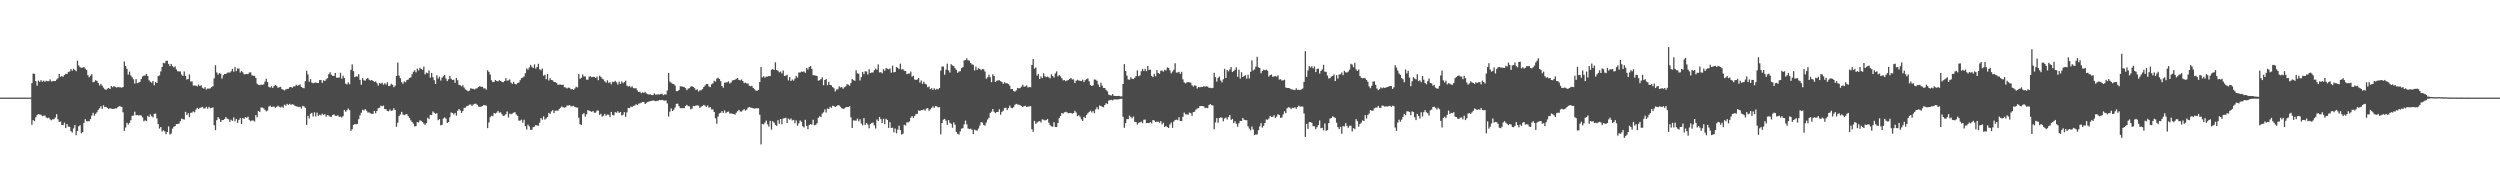 <?xml version="1.0" encoding="UTF-8"?>
<svg xmlns="http://www.w3.org/2000/svg" width="1920" height="150">
  <path d="M0 74.955h1v1.000H0zM1 74.950h1v1.000H1zM2 74.952h1v1.000H2zM3 74.948h1v1.000H3zM4 74.948h1v1.000H4zM5 74.952h1v1.000H5zM6 74.944h1v1.000H6zM7 74.945h1v1.000H7zM8 74.949h1v1.000H8zM9 74.947h1v1.000H9zM10 74.952h1v1.000H10zM11 74.942h1v1.000H11zM12 74.956h1v1.000H12zM13 74.952h1v1.000H13zM14 74.955h1v1.000H14zM15 74.947h1v1.000H15zM16 74.953h1v1.000H16zM17 74.949h1v1.000H17zM18 74.952h1v1.000H18zM19 74.956h1v1.000H19zM20 74.945h1v1.000H20zM21 74.951h1v1.000H21zM22 74.948h1v1.000H22zM23 74.955h1v1.000H23zM24 63.832h1v31.960H24zM25 56.478h1v35.789H25zM26 56.724h1v36.348H26zM27 62.294h1v27.848H27zM28 65.806h1v22.623H28zM29 61.906h1v25.697H29zM30 62.805h1v25.153H30zM31 61.538h1v26.602H31zM32 62.754h1v26.433H32zM33 61.934h1v26.913H33zM34 62.825h1v25.915H34zM35 61.962h1v28.321H35zM36 62.362h1v28.398H36zM37 62.360h1v28.026H37zM38 60.956h1v30.717H38zM39 62.513h1v29.868H39zM40 62.393h1v29.203H40zM41 62.123h1v29.478H41zM42 62.253h1v27.988H42zM43 61.068h1v26.653H43zM44 60.114h1v31.479H44zM45 56.771h1v36.859H45zM46 58.971h1v34.389H46zM47 58.417h1v37.571H47zM48 58.991h1v37.039H48zM49 57.578h1v36.574H49zM50 56.571h1v41.767H50zM51 56.902h1v38.398H51zM52 55.185h1v42.115H52zM53 54.952h1v42.502H53zM54 53.021h1v47.722H54zM55 54.316h1v47.399H55zM56 52.788h1v45.854H56zM57 53.712h1v42.399H57zM58 54.690h1v49.156H58zM59 46.667h1v53.971H59zM60 50.266h1v46.768H60zM61 51.659h1v44.518H61zM62 52.077h1v50.299H62zM63 51.923h1v49.601H63zM64 51.458h1v42.940H64zM65 52.675h1v38.889H65zM66 53.748h1v39.323H66zM67 57.772h1v35.456H67zM68 59.365h1v33.653H68zM69 58.105h1v33.376H69zM70 56.980h1v31.793H70zM71 63.203h1v23.406H71zM72 62.781h1v26.056H72zM73 61.560h1v25.835H73zM74 62.160h1v24.065H74zM75 63.724h1v20.650H75zM76 65.700h1v17.461H76zM77 64.394h1v17.185H77zM78 65.805h1v17.808H78zM79 67.277h1v13.623H79zM80 68.510h1v13.694H80zM81 69.002h1v13.092H81zM82 68.088h1v14.813H82zM83 67.590h1v16.164H83zM84 68.412h1v14.576H84zM85 66.079h1v17.436H85zM86 67.025h1v16.598H86zM87 66.221h1v17.463H87zM88 66.664h1v16.562H88zM89 67.248h1v16.075H89zM90 66.914h1v15.459H90zM91 67.034h1v14.538H91zM92 67.046h1v14.741H92zM93 67.305h1v14.813H93zM94 66.847h1v19.427H94zM95 47.245h1v53.250H95zM96 50.667h1v47.291H96zM97 52.893h1v41.393H97zM98 57.271h1v38.374H98zM99 55.030h1v39.344H99zM100 57.941h1v34.359H100zM101 59.339h1v29.600H101zM102 60.947h1v27.836H102zM103 64.137h1v21.622H103zM104 60.791h1v27.710H104zM105 63.905h1v24.428H105zM106 63.370h1v25.354H106zM107 62.845h1v25.627H107zM108 60.681h1v28.035H108zM109 58.652h1v31.526H109zM110 58.058h1v35.119H110zM111 58.032h1v34.395H111zM112 56.714h1v36.303H112zM113 58.421h1v30.562H113zM114 61.628h1v28.255H114zM115 62.760h1v25.105H115zM116 63.561h1v25.734H116zM117 62.233h1v27.872H117zM118 65.469h1v21.954H118zM119 62.924h1v24.311H119zM120 63.761h1v27.235H120zM121 58.447h1v36.880H121zM122 57.926h1v40.771H122zM123 54.879h1v42.645H123zM124 51.418h1v49.605H124zM125 48.295h1v51.686H125zM126 48.568h1v52.365H126zM127 46.707h1v56.426H127zM128 46.713h1v54.666H128zM129 49.036h1v48.108H129zM130 50.780h1v52.468H130zM131 49.085h1v53.441H131zM132 50.766h1v48.068H132zM133 51.755h1v45.604H133zM134 51.016h1v45.771H134zM135 53.344h1v41.891H135zM136 54.758h1v40.524H136zM137 54.758h1v40.185H137zM138 54.863h1v38.211H138zM139 57.247h1v33.897H139zM140 58.296h1v33.248H140zM141 54.924h1v36.854H141zM142 58.250h1v27.653H142zM143 61.055h1v27.300H143zM144 60.717h1v26.219H144zM145 57.212h1v32.725H145zM146 62.589h1v24.103H146zM147 62.575h1v23.833H147zM148 65.680h1v19.863H148zM149 65.665h1v20.538H149zM150 65.745h1v18.432H150zM151 66.348h1v16.480H151zM152 64.908h1v18.801H152zM153 66.046h1v16.799H153zM154 65.497h1v17.105H154zM155 67.359h1v14.672H155zM156 68.089h1v15.228H156zM157 66.918h1v16.275H157zM158 68.774h1v13.227H158zM159 67.920h1v15.612H159zM160 68.085h1v13.940H160zM161 67.826h1v15.367H161zM162 66.843h1v16.029H162zM163 66.234h1v16.258H163zM164 60.206h1v35.923H164zM165 50.065h1v49.911H165zM166 55.635h1v36.754H166zM167 57.286h1v32.632H167zM168 56.148h1v35.048H168zM169 56.559h1v37.065H169zM170 60.349h1v31.928H170zM171 57.732h1v34.499H171zM172 56.737h1v34.646H172zM173 56.839h1v33.079H173zM174 55.874h1v35.219H174zM175 55.611h1v35.928H175zM176 55.746h1v37.833H176zM177 54.716h1v37.221H177zM178 52.815h1v40.029H178zM179 55.066h1v35.079H179zM180 51.457h1v41.668H180zM181 54.619h1v36.714H181zM182 52.569h1v41.795H182zM183 52.671h1v39.416H183zM184 55.694h1v35.010H184zM185 54.493h1v40.777H185zM186 55.534h1v35.019H186zM187 57.105h1v34.229H187zM188 57.002h1v32.934H188zM189 56.802h1v33.675H189zM190 56.924h1v32.681H190zM191 55.705h1v36.348H191zM192 55.555h1v37.557H192zM193 57.818h1v34.644H193zM194 58.230h1v34.338H194zM195 58.196h1v35.203H195zM196 59.909h1v28.482H196zM197 64.299h1v25.853H197zM198 65.111h1v20.151H198zM199 65.410h1v20.639H199zM200 64.970h1v17.617H200zM201 65.165h1v17.437H201zM202 64.791h1v18.500H202zM203 62.642h1v21.638H203zM204 60.492h1v25.071H204zM205 63.033h1v21.830H205zM206 66.686h1v15.143H206zM207 67.267h1v13.876H207zM208 66.233h1v15.998H208zM209 67.527h1v14.442H209zM210 66.119h1v15.693H210zM211 65.179h1v17.589H211zM212 65.946h1v16.112H212zM213 67.417h1v13.762H213zM214 66.986h1v15.058H214zM215 66.655h1v15.870H215zM216 68.402h1v13.416H216zM217 68.929h1v13.850H217zM218 69.483h1v10.881H218zM219 68.699h1v12.492H219zM220 68.249h1v11.510H220zM221 68.172h1v12.349H221zM222 66.946h1v12.764H222zM223 66.772h1v13.714H223zM224 67.382h1v12.711H224zM225 66.430h1v13.969H225zM226 66.304h1v14.977H226zM227 65.009h1v16.684H227zM228 65.840h1v16.010H228zM229 65.408h1v16.927H229zM230 64.843h1v17.179H230zM231 66.821h1v16.617H231zM232 67.422h1v13.875H232zM233 67.743h1v14.031H233zM234 62.373h1v20.421H234zM235 54.314h1v41.605H235zM236 57.161h1v31.772H236zM237 62.761h1v28.263H237zM238 60.790h1v26.621H238zM239 63.396h1v23.276H239zM240 63.950h1v25.471H240zM241 63.614h1v22.591H241zM242 63.357h1v26.052H242zM243 63.762h1v22.734H243zM244 63.744h1v25.204H244zM245 61.520h1v26.597H245zM246 61.486h1v27.151H246zM247 63.646h1v23.678H247zM248 61.658h1v26.622H248zM249 62.187h1v25.457H249zM250 60.950h1v28.663H250zM251 60.001h1v28.357H251zM252 56.965h1v31.819H252zM253 55.471h1v34.201H253zM254 57.363h1v32.326H254zM255 58.251h1v30.061H255zM256 58.360h1v29.496H256zM257 56.003h1v32.923H257zM258 59.583h1v29.412H258zM259 59.684h1v28.848H259zM260 59.509h1v30.223H260zM261 55.864h1v33.672H261zM262 60.442h1v29.829H262zM263 58.112h1v31.068H263zM264 59.963h1v24.452H264zM265 64.260h1v21.579H265zM266 64.875h1v19.762H266zM267 63.235h1v20.142H267zM268 64.693h1v19.940H268zM269 53.589h1v46.912H269zM270 49.474h1v49.762H270zM271 54.638h1v41.280H271zM272 59.172h1v36.121H272zM273 58.636h1v36.777H273zM274 58.821h1v36.284H274zM275 57.012h1v34.539H275zM276 61.310h1v27.326H276zM277 65.085h1v21.480H277zM278 59.956h1v24.355H278zM279 61.634h1v23.194H279zM280 61.958h1v21.880H280zM281 60.520h1v24.455H281zM282 59.878h1v26.562H282zM283 61.191h1v25.202H283zM284 61.849h1v25.153H284zM285 61.420h1v26.019H285zM286 62.121h1v25.353H286zM287 62.859h1v22.337H287zM288 62.538h1v24.471H288zM289 63.851h1v21.357H289zM290 65.720h1v17.439H290zM291 63.814h1v18.958H291zM292 64.272h1v16.928H292zM293 63.562h1v18.032H293zM294 65.083h1v16.009H294zM295 63.923h1v19.810H295zM296 64.951h1v18.894H296zM297 63.202h1v22.045H297zM298 66.106h1v19.385H298zM299 65.834h1v18.192H299zM300 64.377h1v20.820H300zM301 65.057h1v19.739H301zM302 66.982h1v16.178H302zM303 65.809h1v18.678H303zM304 58.336h1v39.025H304zM305 48.038h1v46.157H305zM306 58.042h1v31.124H306zM307 60.037h1v27.865H307zM308 63.060h1v22.860H308zM309 64.344h1v23.610H309zM310 62.490h1v25.958H310zM311 63.132h1v24.716H311zM312 61.412h1v26.257H312zM313 61.113h1v28.144H313zM314 59.777h1v30.731H314zM315 59.437h1v32.999H315zM316 57.095h1v36.614H316zM317 55.073h1v39.891H317zM318 53.971h1v43.157H318zM319 55.537h1v41.272H319zM320 52.661h1v41.080H320zM321 54.045h1v40.074H321zM322 52.065h1v40.414H322zM323 52.950h1v39.833H323zM324 53.570h1v40.168H324zM325 51.163h1v43.698H325zM326 57.116h1v38.761H326zM327 55.781h1v38.763H327zM328 56.325h1v34.088H328zM329 54.093h1v37.378H329zM330 59.636h1v28.594H330zM331 56.007h1v32.375H331zM332 59.286h1v26.311H332zM333 61.573h1v25.035H333zM334 64.463h1v22.922H334zM335 57.824h1v29.134H335zM336 60.363h1v31.966H336zM337 58.864h1v32.614H337zM338 61.855h1v34.340H338zM339 59.629h1v36.287H339zM340 58.579h1v32.427H340zM341 57.556h1v32.566H341zM342 60.322h1v30.824H342zM343 62.271h1v32.191H343zM344 60.882h1v32.799H344zM345 58.293h1v31.806H345zM346 60.480h1v25.918H346zM347 61.418h1v25.297H347zM348 61.177h1v26.681H348zM349 63.598h1v23.151H349zM350 59.871h1v28.974H350zM351 61.626h1v23.454H351zM352 65.138h1v18.613H352zM353 65.504h1v19.315H353zM354 66.375h1v20.362H354zM355 65.505h1v19.796H355zM356 67.268h1v15.624H356zM357 68.638h1v13.977H357zM358 69.318h1v12.191H358zM359 70.117h1v11.093H359zM360 69.587h1v10.746H360zM361 67.744h1v12.542H361zM362 68.151h1v13.312H362zM363 68.235h1v12.053H363zM364 68.694h1v11.088H364zM365 68.035h1v11.577H365zM366 67.736h1v12.744H366zM367 66.804h1v15.047H367zM368 66.195h1v15.939H368zM369 66.704h1v15.161H369zM370 66.597h1v14.930H370zM371 67.932h1v12.680H371zM372 67.786h1v13.176H372zM373 68.800h1v12.324H373zM374 53.978h1v44.424H374zM375 55.193h1v38.877H375zM376 57.229h1v32.820H376zM377 61.638h1v27.249H377zM378 63.075h1v26.203H378zM379 62.826h1v23.993H379zM380 61.391h1v25.853H380zM381 62.217h1v24.275H381zM382 62.497h1v22.693H382zM383 61.581h1v24.988H383zM384 62.122h1v24.128H384zM385 62.875h1v24.906H385zM386 63.190h1v25.907H386zM387 62.245h1v26.473H387zM388 60.006h1v27.723H388zM389 61.935h1v23.648H389zM390 61.800h1v28.429H390zM391 60.967h1v26.350H391zM392 63.468h1v24.303H392zM393 64.418h1v22.785H393zM394 62.891h1v23.634H394zM395 64.507h1v21.595H395zM396 64.836h1v23.056H396zM397 63.804h1v25.172H397zM398 63.429h1v29.260H398zM399 61.601h1v31.084H399zM400 60.024h1v31.905H400zM401 59.522h1v34.734H401zM402 58.705h1v33.254H402zM403 56.182h1v40.671H403zM404 52.506h1v46.979H404zM405 53.491h1v42.197H405zM406 51.775h1v45.290H406zM407 49.820h1v49.848H407zM408 51.260h1v48.432H408zM409 52.248h1v45.452H409zM410 49.478h1v47.815H410zM411 52.687h1v43.335H411zM412 51.350h1v45.003H412zM413 49.006h1v47.574H413zM414 53.183h1v41.033H414zM415 53.989h1v36.640H415zM416 52.670h1v39.212H416zM417 58.151h1v31.249H417zM418 57.395h1v34.412H418zM419 60.848h1v30.211H419zM420 56.808h1v33.050H420zM421 61.779h1v24.925H421zM422 60.037h1v27.461H422zM423 61.461h1v24.129H423zM424 61.706h1v22.868H424zM425 62.869h1v24.028H425zM426 63.082h1v21.987H426zM427 63.667h1v21.279H427zM428 65.166h1v19.910H428zM429 64.921h1v18.736H429zM430 64.901h1v17.869H430zM431 65.228h1v16.562H431zM432 65.096h1v17.301H432zM433 67.027h1v15.710H433zM434 67.149h1v15.170H434zM435 67.965h1v13.096H435zM436 67.259h1v13.748H436zM437 67.429h1v13.386H437zM438 68.600h1v13.046H438zM439 68.409h1v13.198H439zM440 69.116h1v12.160H440zM441 67.885h1v14.278H441zM442 66.554h1v16.034H442zM443 67.168h1v15.481H443zM444 56.893h1v33.490H444zM445 60.508h1v34.967H445zM446 59.737h1v36.210H446zM447 57.176h1v30.578H447zM448 58.781h1v28.109H448zM449 58.689h1v30.898H449zM450 61.195h1v26.629H450zM451 61.181h1v23.391H451zM452 58.885h1v26.139H452zM453 58.563h1v26.900H453zM454 59.318h1v26.669H454zM455 58.959h1v26.258H455zM456 59.069h1v27.490H456zM457 59.919h1v26.583H457zM458 58.761h1v26.192H458zM459 61.585h1v23.381H459zM460 58.169h1v30.064H460zM461 59.054h1v28.345H461zM462 60.347h1v29.233H462zM463 61.024h1v27.901H463zM464 62.473h1v24.960H464zM465 63.460h1v25.429H465zM466 61.643h1v26.311H466zM467 63.655h1v24.522H467zM468 63.074h1v26.872H468zM469 64.705h1v21.253H469zM470 62.697h1v25.659H470zM471 63.044h1v25.582H471zM472 62.064h1v24.123H472zM473 63.220h1v23.380H473zM474 64.953h1v20.517H474zM475 62.697h1v24.039H475zM476 64.388h1v21.652H476zM477 62.455h1v26.238H477zM478 63.904h1v24.188H478zM479 63.080h1v23.012H479zM480 61.934h1v27.759H480zM481 65.729h1v20.597H481zM482 66.465h1v16.409H482zM483 65.909h1v17.160H483zM484 67.142h1v14.675H484zM485 66.290h1v15.993H485zM486 67.664h1v13.662H486zM487 67.842h1v13.270H487zM488 67.759h1v12.287H488zM489 69.412h1v11.260H489zM490 70.635h1v8.985H490zM491 70.464h1v8.899H491zM492 71.603h1v7.251H492zM493 70.843h1v7.430H493zM494 71.396h1v6.968H494zM495 70.567h1v9.317H495zM496 71.749h1v7.210H496zM497 72.265h1v5.996H497zM498 72.678h1v5.285H498zM499 72.424h1v5.222H499zM500 72.941h1v4.517H500zM501 73.056h1v4.070H501zM502 71.684h1v5.751H502zM503 72.630h1v5.085H503zM504 72.612h1v4.866H504zM505 72.469h1v4.884H505zM506 72.623h1v4.172H506zM507 72.177h1v4.762H507zM508 71.936h1v4.813H508zM509 73.071h1v4.041H509zM510 72.429h1v4.888H510zM511 72.599h1v4.510H511zM512 69.480h1v9.914H512zM513 55.949h1v33.566H513zM514 62.636h1v23.117H514zM515 63.578h1v19.686H515zM516 64.262h1v20.977H516zM517 64.565h1v19.733H517zM518 65.700h1v16.806H518zM519 70.056h1v9.651H519zM520 69.922h1v9.698H520zM521 69.087h1v12.497H521zM522 66.232h1v16.842H522zM523 66.408h1v16.614H523zM524 66.552h1v16.421H524zM525 66.909h1v16.177H525zM526 67.675h1v13.757H526zM527 69.262h1v11.246H527zM528 68.099h1v13.433H528zM529 67.682h1v14.046H529zM530 66.463h1v17.519H530zM531 66.261h1v17.173H531zM532 66.794h1v14.578H532zM533 67.667h1v13.844H533zM534 69.150h1v11.884H534zM535 68.542h1v12.391H535zM536 70.278h1v10.828H536zM537 69.389h1v13.595H537zM538 69.348h1v12.548H538zM539 68.394h1v13.018H539zM540 66.806h1v13.724H540zM541 65.761h1v15.386H541zM542 64.578h1v17.519H542zM543 64.541h1v16.476H543zM544 66.357h1v16.375H544zM545 66.922h1v15.336H545zM546 64.668h1v19.393H546zM547 64.044h1v19.964H547zM548 62.022h1v24.011H548zM549 62.671h1v28.198H549zM550 60.387h1v34.665H550zM551 59.662h1v29.857H551zM552 60.666h1v26.425H552zM553 62.368h1v24.284H553zM554 66.035h1v19.316H554zM555 67.405h1v19.304H555zM556 63.532h1v21.231H556zM557 63.339h1v23.595H557zM558 63.171h1v22.791H558zM559 62.459h1v23.208H559zM560 64.143h1v23.050H560zM561 63.346h1v23.862H561zM562 61.783h1v25.495H562zM563 61.549h1v26.077H563zM564 61.222h1v26.861H564zM565 60.490h1v26.021H565zM566 59.960h1v25.432H566zM567 61.428h1v22.956H567zM568 61.710h1v23.900H568zM569 60.980h1v24.712H569zM570 62.192h1v22.549H570zM571 63.863h1v19.916H571zM572 63.417h1v21.594H572zM573 64.117h1v20.134H573zM574 64.143h1v18.598H574zM575 65.909h1v16.343H575zM576 66.253h1v16.333H576zM577 65.843h1v17.006H577zM578 67.534h1v15.668H578zM579 68.482h1v14.961H579zM580 69.586h1v13.507H580zM581 69.725h1v13.546H581zM582 69.006h1v14.126H582zM583 62.974h1v25.157H583zM584 51.571h1v59.330H584zM585 59.454h1v35.663H585zM586 58.534h1v37.010H586zM587 59.640h1v34.528H587zM588 58.762h1v33.867H588zM589 58.850h1v36.623H589zM590 58.307h1v38.964H590zM591 58.459h1v34.316H591zM592 53.555h1v45.967H592zM593 52.960h1v40.176H593zM594 53.776h1v40.343H594zM595 47.891h1v48.024H595zM596 53.742h1v42.921H596zM597 54.331h1v37.999H597zM598 55.560h1v39.466H598zM599 54.896h1v36.489H599zM600 56.387h1v39.007H600zM601 54.138h1v36.872H601zM602 58.331h1v32.452H602zM603 58.109h1v32.318H603zM604 57.418h1v37.102H604zM605 61.726h1v29.316H605zM606 59.180h1v32.800H606zM607 62.183h1v28.822H607zM608 61.100h1v31.376H608zM609 61.975h1v30.064H609zM610 60.434h1v34.226H610zM611 58.270h1v34.265H611zM612 59.564h1v37.020H612zM613 55.682h1v39.039H613zM614 55.721h1v36.747H614zM615 54.915h1v38.651H615zM616 55.263h1v41.710H616zM617 54.780h1v43.088H617zM618 55.919h1v36.103H618zM619 52.187h1v44.468H619zM620 53.418h1v45.765H620zM621 51.449h1v44.593H621zM622 50.654h1v44.638H622zM623 52.902h1v42.848H623zM624 57.803h1v34.169H624zM625 57.735h1v38.528H625zM626 58.124h1v37.788H626zM627 58.381h1v36.306H627zM628 61.944h1v28.533H628zM629 61.613h1v27.702H629zM630 60.755h1v29.187H630zM631 59.350h1v27.894H631zM632 65.506h1v20.765H632zM633 61.432h1v22.645H633zM634 60.654h1v25.788H634zM635 65.427h1v17.907H635zM636 62.837h1v20.918H636zM637 65.212h1v16.835H637zM638 65.484h1v17.343H638zM639 66.855h1v14.358H639zM640 67.802h1v13.737H640zM641 70.256h1v11.846H641zM642 68.740h1v12.881H642zM643 68.577h1v12.173H643zM644 66.360h1v14.562H644zM645 67.224h1v14.774H645zM646 66.881h1v16.328H646zM647 68.144h1v15.455H647zM648 66.999h1v16.355H648zM649 66.329h1v16.129H649zM650 64.644h1v17.523H650zM651 65.059h1v17.146H651zM652 65.835h1v15.797H652zM653 63.780h1v26.255H653zM654 60.671h1v37.658H654zM655 61.563h1v30.928H655zM656 62.115h1v30.430H656zM657 53.932h1v38.811H657zM658 56.381h1v34.712H658zM659 56.587h1v36.596H659zM660 61.781h1v29.808H660zM661 59.196h1v35.676H661zM662 55.239h1v41.007H662zM663 56.966h1v33.749H663zM664 54.753h1v41.287H664zM665 54.886h1v39.553H665zM666 57.205h1v38.504H666zM667 53.125h1v45.459H667zM668 56.106h1v39.179H668zM669 55.630h1v38.801H669zM670 55.671h1v38.464H670zM671 53.842h1v42.452H671zM672 52.703h1v45.946H672zM673 53.532h1v38.222H673zM674 49.438h1v43.536H674zM675 55.589h1v34.285H675zM676 55.377h1v36.186H676zM677 56.333h1v38.175H677zM678 53.125h1v38.061H678zM679 54.369h1v40.978H679zM680 52.209h1v39.034H680zM681 52.832h1v39.297H681zM682 53.245h1v44.948H682zM683 52.568h1v41.266H683zM684 55.826h1v42.437H684zM685 50.426h1v47.630H685zM686 55.550h1v46.052H686zM687 55.237h1v43.457H687zM688 51.435h1v50.925H688zM689 52.168h1v47.391H689zM690 53.105h1v43.392H690zM691 48.896h1v51.059H691zM692 53.402h1v49.920H692zM693 53.075h1v49.630H693zM694 54.328h1v41.517H694zM695 54.577h1v41.832H695zM696 56.961h1v36.983H696zM697 56.433h1v37.604H697zM698 56.542h1v36.698H698zM699 54.925h1v35.451H699zM700 58.878h1v30.221H700zM701 58.152h1v32.439H701zM702 61.084h1v27.972H702zM703 61.443h1v26.213H703zM704 61.001h1v26.461H704zM705 59.894h1v24.851H705zM706 63.424h1v21.830H706zM707 61.795h1v22.808H707zM708 64.426h1v20.136H708zM709 62.722h1v21.303H709zM710 64.324h1v20.674H710zM711 64.880h1v18.511H711zM712 67.038h1v16.022H712zM713 66.483h1v18.556H713zM714 68.478h1v15.531H714zM715 67.683h1v15.218H715zM716 69.068h1v12.595H716zM717 67.744h1v15.137H717zM718 68.902h1v12.547H718zM719 68.222h1v13.468H719zM720 68.663h1v13.805H720zM721 67.569h1v14.715H721zM722 54.233h1v48.927H722zM723 51.050h1v43.396H723zM724 51.157h1v40.758H724zM725 57.366h1v33.909H725zM726 53.576h1v39.076H726zM727 48.903h1v46.949H727zM728 53.993h1v38.219H728zM729 55.773h1v38.497H729zM730 49.295h1v45.772H730zM731 50.281h1v47.818H731zM732 50.737h1v43.243H732zM733 52.422h1v43.360H733zM734 53.632h1v47.693H734zM735 55.909h1v46.858H735zM736 54.885h1v48.440H736zM737 54.683h1v46.234H737zM738 52.291h1v46.481H738zM739 51.572h1v46.952H739zM740 46.417h1v49.096H740zM741 46.126h1v46.488H741zM742 44.802h1v50.671H742zM743 46.342h1v52.309H743zM744 46.520h1v52.626H744zM745 48.361h1v50.465H745zM746 49.458h1v50.150H746zM747 49.757h1v53.199H747zM748 54.123h1v45.411H748zM749 51.184h1v49.006H749zM750 53.729h1v46.508H750zM751 52.367h1v46.372H751zM752 52.915h1v43.522H752zM753 53.923h1v39.913H753zM754 53.037h1v41.140H754zM755 53.195h1v42.829H755zM756 54.952h1v41.577H756zM757 60.404h1v33.726H757zM758 59.376h1v32.435H758zM759 57.334h1v33.135H759zM760 59.295h1v27.596H760zM761 63.100h1v22.653H761zM762 57.076h1v26.660H762zM763 58.338h1v27.501H763zM764 62.922h1v23.995H764zM765 61.981h1v23.959H765zM766 61.712h1v24.344H766zM767 61.648h1v22.327H767zM768 62.348h1v25.743H768zM769 63.023h1v22.869H769zM770 64.389h1v20.537H770zM771 63.084h1v19.849H771zM772 64.005h1v18.750H772zM773 63.913h1v20.607H773zM774 64.636h1v18.400H774zM775 65.755h1v15.331H775zM776 68.388h1v14.382H776zM777 68.373h1v14.786H777zM778 69.905h1v12.389H778zM779 70.368h1v10.132H779zM780 69.371h1v10.377H780zM781 67.460h1v12.777H781zM782 67.912h1v12.538H782zM783 67.632h1v13.222H783zM784 66.454h1v15.016H784zM785 65.076h1v17.085H785zM786 66.640h1v14.937H786zM787 66.327h1v14.912H787zM788 65.591h1v16.599H788zM789 67.282h1v14.589H789zM790 66.694h1v15.017H790zM791 67.024h1v14.467H791zM792 49.922h1v49.343H792zM793 45.341h1v55.856H793zM794 52.673h1v40.144H794zM795 51.798h1v43.355H795zM796 58.072h1v36.098H796zM797 56.880h1v36.450H797zM798 60.693h1v32.326H798zM799 58.649h1v35.415H799zM800 59.970h1v31.687H800zM801 56.251h1v35.710H801zM802 58.527h1v34.063H802zM803 59.221h1v32.990H803zM804 58.755h1v32.590H804zM805 59.404h1v34.844H805zM806 60.222h1v35.921H806zM807 57.026h1v39.996H807zM808 58.373h1v38.970H808zM809 59.520h1v34.385H809zM810 56.362h1v41.164H810zM811 54.809h1v42.764H811zM812 58.673h1v35.818H812zM813 57.628h1v32.988H813zM814 58.621h1v30.482H814zM815 60.116h1v26.676H815zM816 61.768h1v25.505H816zM817 61.455h1v24.803H817zM818 62.356h1v23.505H818zM819 61.808h1v24.535H819zM820 61.516h1v25.496H820zM821 60.595h1v26.234H821zM822 59.928h1v26.824H822zM823 61.071h1v26.252H823zM824 60.906h1v25.861H824zM825 63.795h1v21.300H825zM826 62.025h1v24.424H826zM827 61.255h1v27.975H827zM828 61.851h1v26.631H828zM829 62.063h1v27.536H829zM830 62.245h1v29.363H830zM831 61.234h1v31.668H831zM832 63.027h1v26.717H832zM833 61.559h1v29.056H833zM834 60.792h1v27.474H834zM835 60.184h1v26.812H835zM836 62.467h1v23.518H836zM837 65.311h1v19.696H837zM838 66.035h1v20.392H838zM839 65.545h1v19.651H839zM840 61.026h1v25.979H840zM841 61.188h1v22.838H841zM842 62.066h1v20.312H842zM843 64.892h1v19.073H843zM844 66.808h1v14.216H844zM845 63.552h1v17.804H845zM846 65.781h1v16.312H846zM847 67.584h1v14.812H847zM848 67.599h1v13.066H848zM849 69.064h1v10.146H849zM850 70.190h1v9.746H850zM851 72.648h1v4.537H851zM852 73.064h1v3.880H852zM853 73.359h1v3.280H853zM854 72.306h1v4.828H854zM855 73.595h1v2.770H855zM856 73.750h1v2.572H856zM857 73.790h1v2.600H857zM858 73.680h1v2.696H858zM859 73.701h1v2.494H859zM860 74.016h1v1.876H860zM861 74.039h1v1.799H861zM862 64.510h1v25.211H862zM863 49.272h1v48.899H863zM864 54.536h1v40.104H864zM865 58.134h1v33.313H865zM866 61.007h1v30.488H866zM867 61.217h1v27.541H867zM868 59.397h1v30.630H868zM869 60.513h1v30.342H869zM870 60.731h1v28.716H870zM871 59.703h1v33.898H871zM872 58.420h1v35.343H872zM873 54.087h1v41.572H873zM874 58.572h1v35.802H874zM875 57.843h1v36.101H875zM876 54.666h1v38.766H876zM877 52.911h1v41.757H877zM878 54.557h1v37.472H878zM879 52.854h1v38.938H879zM880 54.631h1v39.950H880zM881 50.664h1v43.787H881zM882 53.751h1v40.816H882zM883 53.429h1v40.418H883zM884 58.265h1v36.491H884zM885 59.196h1v32.968H885zM886 56.697h1v35.938H886zM887 58.582h1v35.097H887zM888 53.877h1v39.548H888zM889 56.086h1v37.338H889zM890 56.701h1v37.599H890zM891 54.398h1v38.647H891zM892 54.228h1v41.362H892zM893 54.972h1v39.274H893zM894 53.592h1v43.954H894zM895 54.105h1v42.609H895zM896 51.794h1v45.840H896zM897 52.113h1v46.180H897zM898 54.083h1v41.486H898zM899 56.332h1v37.794H899zM900 54.920h1v43.239H900zM901 53.568h1v39.818H901zM902 48.599h1v43.627H902zM903 55.774h1v36.115H903zM904 55.652h1v36.663H904zM905 55.159h1v34.873H905zM906 56.655h1v36.281H906zM907 55.162h1v37.752H907zM908 60.926h1v28.836H908zM909 63.286h1v23.196H909zM910 64.066h1v23.718H910zM911 63.278h1v24.604H911zM912 63.030h1v25.111H912zM913 63.247h1v23.178H913zM914 63.493h1v23.447H914zM915 65.523h1v23.409H915zM916 66.477h1v19.599H916zM917 65.508h1v20.312H917zM918 65.906h1v18.264H918zM919 67.987h1v15.379H919zM920 66.839h1v16.202H920zM921 67.081h1v14.439H921zM922 66.653h1v14.731H922zM923 66.837h1v14.598H923zM924 66.270h1v15.448H924zM925 66.491h1v16.491H925zM926 66.270h1v16.483H926zM927 66.461h1v16.603H927zM928 67.412h1v13.328H928zM929 67.437h1v12.490H929zM930 67.754h1v12.987H930zM931 67.427h1v13.599H931zM932 55.918h1v43.361H932zM933 59.247h1v34.743H933zM934 62.605h1v28.063H934zM935 59.877h1v34.375H935zM936 58.746h1v31.949H936zM937 61.785h1v28.302H937zM938 63.295h1v27.122H938zM939 60.870h1v32.291H939zM940 52.843h1v38.163H940zM941 59.891h1v30.386H941zM942 53.695h1v38.119H942zM943 54.837h1v35.081H943zM944 53.301h1v35.001H944zM945 51.482h1v40.568H945zM946 55.372h1v35.903H946zM947 54.539h1v40.006H947zM948 53.519h1v39.602H948zM949 51.734h1v43.344H949zM950 58.930h1v38.328H950zM951 53.579h1v41.064H951zM952 60.320h1v32.530H952zM953 55.492h1v37.438H953zM954 59.112h1v31.483H954zM955 58.388h1v33.548H955zM956 57.766h1v34.559H956zM957 60.362h1v31.998H957zM958 57.362h1v39.604H958zM959 60.286h1v38.493H959zM960 55.137h1v44.945H960zM961 46.408h1v50.772H961zM962 54.049h1v45.397H962zM963 53.272h1v50.517H963zM964 51.173h1v52.075H964zM965 43.634h1v59.691H965zM966 51.688h1v48.303H966zM967 52.241h1v44.897H967zM968 56.270h1v38.289H968zM969 54.469h1v43.567H969zM970 53.530h1v43.079H970zM971 53.934h1v40.512H971zM972 53.502h1v38.238H972zM973 54.326h1v37.656H973zM974 58.833h1v32.225H974zM975 57.676h1v31.329H975zM976 57.240h1v32.673H976zM977 59.051h1v30.718H977zM978 58.570h1v29.919H978zM979 58.512h1v32.164H979zM980 58.957h1v30.600H980zM981 57.848h1v29.815H981zM982 61.103h1v27.207H982zM983 60.812h1v29.688H983zM984 61.843h1v28.374H984zM985 61.699h1v26.194H985zM986 61.199h1v24.321H986zM987 67.191h1v19.740H987zM988 67.575h1v15.626H988zM989 67.567h1v14.887H989zM990 67.779h1v14.829H990zM991 68.499h1v15.331H991zM992 68.689h1v14.041H992zM993 68.986h1v14.039H993zM994 69.218h1v13.152H994zM995 67.775h1v15.787H995zM996 69.042h1v13.117H996zM997 68.910h1v12.236H997zM998 69.136h1v12.764H998zM999 68.606h1v13.193H999zM1000 67.953h1v13.896H1000zM1001 62.899h1v24.249H1001zM1002 39.318h1v65.868H1002zM1003 59.052h1v36.127H1003zM1004 54.058h1v44.970H1004zM1005 50.748h1v43.079H1005zM1006 51.804h1v41.948H1006zM1007 50.871h1v43.510H1007zM1008 52.466h1v44.457H1008zM1009 51.052h1v45.914H1009zM1010 55.332h1v43.872H1010zM1011 52.905h1v44.798H1011zM1012 52.693h1v43.273H1012zM1013 56.516h1v35.991H1013zM1014 54.498h1v43.964H1014zM1015 53.307h1v44.847H1015zM1016 49.747h1v50.413H1016zM1017 55.030h1v39.804H1017zM1018 55.158h1v45.283H1018zM1019 57.948h1v41.979H1019zM1020 60.297h1v34.249H1020zM1021 59.994h1v31.117H1021zM1022 58.793h1v31.854H1022zM1023 58.360h1v30.949H1023zM1024 57.165h1v32.778H1024zM1025 62.247h1v28.301H1025zM1026 57.684h1v36.509H1026zM1027 60.299h1v37.344H1027zM1028 57.172h1v41.999H1028zM1029 57.039h1v40.396H1029zM1030 55.698h1v47.026H1030zM1031 57.696h1v39.172H1031zM1032 54.431h1v42.717H1032zM1033 55.515h1v39.101H1033zM1034 55.766h1v40.960H1034zM1035 54.959h1v43.180H1035zM1036 53.455h1v43.088H1036zM1037 49.009h1v47.529H1037zM1038 49.602h1v51.417H1038zM1039 51.567h1v46.791H1039zM1040 48.280h1v50.872H1040zM1041 53.237h1v38.263H1041zM1042 54.538h1v38.549H1042zM1043 53.417h1v43.883H1043zM1044 58.378h1v36.830H1044zM1045 59.734h1v34.496H1045zM1046 60.104h1v32.355H1046zM1047 59.865h1v33.048H1047zM1048 60.182h1v28.234H1048zM1049 61.396h1v29.614H1049zM1050 62.762h1v25.521H1050zM1051 66.339h1v20.891H1051zM1052 67.759h1v16.788H1052zM1053 65.866h1v19.195H1053zM1054 62.676h1v22.248H1054zM1055 62.439h1v20.736H1055zM1056 65.142h1v17.572H1056zM1057 67.955h1v14.697H1057zM1058 69.203h1v12.145H1058zM1059 68.479h1v14.388H1059zM1060 67.123h1v15.722H1060zM1061 67.767h1v13.307H1061zM1062 67.137h1v14.141H1062zM1063 67.521h1v14.390H1063zM1064 67.148h1v14.457H1064zM1065 66.879h1v14.982H1065zM1066 66.440h1v15.115H1066zM1067 66.068h1v15.115H1067zM1068 66.026h1v16.033H1068zM1069 68.257h1v12.916H1069zM1070 67.032h1v14.439H1070zM1071 50.093h1v47.832H1071zM1072 51.934h1v48.576H1072zM1073 54.160h1v40.007H1073zM1074 56.423h1v35.504H1074zM1075 57.478h1v36.007H1075zM1076 59.979h1v31.939H1076zM1077 60.892h1v28.916H1077zM1078 63.182h1v24.294H1078zM1079 53.383h1v35.167H1079zM1080 56.394h1v29.106H1080zM1081 54.358h1v31.172H1081zM1082 59.585h1v26.359H1082zM1083 66.214h1v22.238H1083zM1084 62.389h1v23.107H1084zM1085 59.239h1v26.808H1085zM1086 60.300h1v29.782H1086zM1087 60.975h1v31.268H1087zM1088 56.992h1v30.452H1088zM1089 62.265h1v26.769H1089zM1090 61.641h1v29.378H1090zM1091 63.109h1v23.063H1091zM1092 58.346h1v31.089H1092zM1093 61.243h1v24.939H1093zM1094 63.683h1v20.868H1094zM1095 64.780h1v21.491H1095zM1096 62.323h1v24.593H1096zM1097 60.245h1v28.563H1097zM1098 63.761h1v21.036H1098zM1099 63.974h1v20.169H1099zM1100 65.839h1v16.336H1100zM1101 65.229h1v16.757H1101zM1102 67.266h1v15.563H1102zM1103 67.935h1v16.163H1103zM1104 68.101h1v14.657H1104zM1105 65.916h1v18.000H1105zM1106 57.956h1v34.851H1106zM1107 54.205h1v43.682H1107zM1108 61.682h1v28.835H1108zM1109 63.340h1v26.303H1109zM1110 61.936h1v28.809H1110zM1111 64.829h1v23.371H1111zM1112 63.895h1v21.066H1112zM1113 64.243h1v23.263H1113zM1114 64.971h1v21.718H1114zM1115 65.125h1v21.791H1115zM1116 63.705h1v22.459H1116zM1117 60.103h1v29.516H1117zM1118 59.089h1v30.818H1118zM1119 58.248h1v32.885H1119zM1120 57.935h1v33.412H1120zM1121 58.705h1v31.598H1121zM1122 58.841h1v31.352H1122zM1123 60.842h1v30.822H1123zM1124 58.223h1v30.642H1124zM1125 60.043h1v32.153H1125zM1126 63.381h1v27.519H1126zM1127 65.010h1v22.240H1127zM1128 64.090h1v22.763H1128zM1129 62.430h1v25.071H1129zM1130 63.327h1v22.926H1130zM1131 63.747h1v21.371H1131zM1132 64.533h1v18.836H1132zM1133 63.122h1v20.759H1133zM1134 63.803h1v20.654H1134zM1135 63.155h1v20.727H1135zM1136 63.020h1v21.351H1136zM1137 64.760h1v18.122H1137zM1138 61.865h1v22.684H1138zM1139 62.900h1v21.820H1139zM1140 64.157h1v20.299H1140zM1141 56.477h1v45.927H1141zM1142 51.522h1v41.710H1142zM1143 48.552h1v50.283H1143zM1144 53.408h1v43.856H1144zM1145 55.049h1v39.760H1145zM1146 54.428h1v36.563H1146zM1147 51.821h1v42.354H1147zM1148 56.414h1v37.164H1148zM1149 52.953h1v40.952H1149zM1150 51.658h1v43.469H1150zM1151 51.472h1v46.628H1151zM1152 51.860h1v46.621H1152zM1153 51.900h1v45.451H1153zM1154 52.128h1v41.936H1154zM1155 52.181h1v40.923H1155zM1156 50.496h1v43.835H1156zM1157 51.114h1v44.002H1157zM1158 48.029h1v48.076H1158zM1159 49.925h1v45.378H1159zM1160 53.721h1v41.921H1160zM1161 50.279h1v47.241H1161zM1162 49.868h1v47.883H1162zM1163 47.980h1v48.677H1163zM1164 50.808h1v42.943H1164zM1165 51.680h1v44.319H1165zM1166 47.562h1v50.225H1166zM1167 47.348h1v48.328H1167zM1168 52.474h1v44.268H1168zM1169 51.590h1v42.660H1169zM1170 52.703h1v40.997H1170zM1171 52.028h1v43.726H1171zM1172 50.814h1v44.539H1172zM1173 50.887h1v44.771H1173zM1174 50.688h1v46.567H1174zM1175 52.168h1v45.394H1175zM1176 52.552h1v41.626H1176zM1177 51.594h1v41.454H1177zM1178 50.401h1v44.012H1178zM1179 47.952h1v51.819H1179zM1180 46.580h1v47.560H1180zM1181 44.758h1v48.670H1181zM1182 52.990h1v40.157H1182zM1183 53.674h1v39.245H1183zM1184 56.258h1v38.697H1184zM1185 55.019h1v39.620H1185zM1186 58.499h1v38.376H1186zM1187 59.702h1v34.205H1187zM1188 59.328h1v32.355H1188zM1189 60.182h1v28.934H1189zM1190 59.840h1v29.374H1190zM1191 61.458h1v25.724H1191zM1192 61.636h1v26.058H1192zM1193 60.632h1v27.930H1193zM1194 58.746h1v31.118H1194zM1195 62.138h1v24.830H1195zM1196 62.366h1v24.115H1196zM1197 63.400h1v23.257H1197zM1198 65.892h1v18.231H1198zM1199 67.483h1v16.003H1199zM1200 67.647h1v16.483H1200zM1201 67.224h1v16.637H1201zM1202 67.393h1v15.911H1202zM1203 68.217h1v13.986H1203zM1204 68.070h1v13.176H1204zM1205 67.511h1v13.375H1205zM1206 66.727h1v14.023H1206zM1207 66.723h1v14.640H1207zM1208 66.918h1v14.442H1208zM1209 58.152h1v31.830H1209zM1210 61.350h1v29.438H1210zM1211 51.360h1v48.904H1211zM1212 57.708h1v42.333H1212zM1213 57.425h1v37.529H1213zM1214 59.640h1v33.819H1214zM1215 54.186h1v42.045H1215zM1216 57.469h1v37.263H1216zM1217 62.320h1v28.102H1217zM1218 54.962h1v34.989H1218zM1219 59.474h1v29.210H1219zM1220 50.750h1v44.396H1220zM1221 53.619h1v39.291H1221zM1222 48.855h1v44.585H1222zM1223 52.181h1v40.916H1223zM1224 50.337h1v44.240H1224zM1225 58.809h1v35.424H1225zM1226 57.113h1v37.584H1226zM1227 55.970h1v37.990H1227zM1228 53.974h1v39.603H1228zM1229 56.048h1v38.024H1229zM1230 52.508h1v43.521H1230zM1231 53.183h1v41.402H1231zM1232 55.687h1v39.269H1232zM1233 56.179h1v38.952H1233zM1234 52.141h1v42.304H1234zM1235 54.219h1v37.491H1235zM1236 53.191h1v37.104H1236zM1237 53.295h1v38.751H1237zM1238 52.918h1v41.447H1238zM1239 54.882h1v38.913H1239zM1240 54.579h1v37.674H1240zM1241 51.577h1v43.134H1241zM1242 50.200h1v53.951H1242zM1243 53.459h1v48.895H1243zM1244 46.063h1v56.698H1244zM1245 49.342h1v52.366H1245zM1246 52.968h1v46.836H1246zM1247 50.045h1v55.787H1247zM1248 51.953h1v52.578H1248zM1249 55.915h1v47.550H1249zM1250 59.156h1v42.238H1250zM1251 55.634h1v40.902H1251zM1252 53.931h1v43.625H1252zM1253 54.758h1v44.778H1253zM1254 53.254h1v40.398H1254zM1255 59.613h1v36.857H1255zM1256 57.389h1v38.056H1256zM1257 57.677h1v42.284H1257zM1258 60.064h1v35.060H1258zM1259 63.887h1v29.769H1259zM1260 61.891h1v36.198H1260zM1261 57.435h1v40.682H1261zM1262 61.506h1v29.718H1262zM1263 60.749h1v28.075H1263zM1264 62.642h1v28.711H1264zM1265 63.228h1v26.906H1265zM1266 65.134h1v23.027H1266zM1267 65.287h1v21.611H1267zM1268 64.556h1v19.191H1268zM1269 66.236h1v19.094H1269zM1270 64.165h1v19.189H1270zM1271 67.620h1v14.125H1271zM1272 66.329h1v15.810H1272zM1273 66.099h1v16.216H1273zM1274 68.304h1v13.335H1274zM1275 68.087h1v13.857H1275zM1276 67.621h1v14.540H1276zM1277 68.193h1v13.362H1277zM1278 67.597h1v15.264H1278zM1279 68.905h1v12.554H1279zM1280 67.409h1v17.140H1280zM1281 36.151h1v65.142H1281zM1282 50.167h1v45.219H1282zM1283 53.112h1v44.905H1283zM1284 53.502h1v40.847H1284zM1285 44.016h1v53.934H1285zM1286 52.880h1v41.253H1286zM1287 53.894h1v43.841H1287zM1288 53.970h1v44.892H1288zM1289 55.691h1v43.860H1289zM1290 55.563h1v41.968H1290zM1291 53.012h1v44.488H1291zM1292 53.543h1v41.314H1292zM1293 45.638h1v56.145H1293zM1294 44.399h1v54.350H1294zM1295 49.498h1v51.304H1295zM1296 53.475h1v50.666H1296zM1297 54.843h1v43.070H1297zM1298 57.944h1v36.833H1298zM1299 53.627h1v45.210H1299zM1300 54.389h1v41.200H1300zM1301 53.720h1v37.659H1301zM1302 57.119h1v37.313H1302zM1303 55.848h1v42.047H1303zM1304 55.902h1v40.864H1304zM1305 51.078h1v46.939H1305zM1306 55.627h1v44.852H1306zM1307 55.863h1v42.627H1307zM1308 52.661h1v42.761H1308zM1309 54.472h1v47.436H1309zM1310 53.176h1v50.685H1310zM1311 52.534h1v43.390H1311zM1312 52.430h1v45.613H1312zM1313 49.733h1v50.588H1313zM1314 51.462h1v52.328H1314zM1315 51.173h1v52.243H1315zM1316 50.734h1v52.209H1316zM1317 50.554h1v49.369H1317zM1318 51.452h1v43.247H1318zM1319 50.542h1v43.076H1319zM1320 50.998h1v42.992H1320zM1321 51.518h1v44.320H1321zM1322 52.431h1v41.854H1322zM1323 56.539h1v41.103H1323zM1324 60.005h1v32.309H1324zM1325 59.451h1v33.696H1325zM1326 58.401h1v33.076H1326zM1327 60.046h1v34.719H1327zM1328 59.507h1v32.548H1328zM1329 61.370h1v28.169H1329zM1330 61.898h1v25.644H1330zM1331 63.108h1v24.118H1331zM1332 61.525h1v25.357H1332zM1333 61.477h1v25.783H1333zM1334 60.485h1v23.216H1334zM1335 64.278h1v20.093H1335zM1336 61.929h1v22.912H1336zM1337 63.530h1v23.638H1337zM1338 63.172h1v24.458H1338zM1339 62.855h1v25.572H1339zM1340 61.089h1v29.117H1340zM1341 58.736h1v27.379H1341zM1342 63.017h1v24.780H1342zM1343 61.018h1v26.204H1343zM1344 63.677h1v21.638H1344zM1345 61.359h1v27.600H1345zM1346 61.424h1v24.165H1346zM1347 65.486h1v22.095H1347zM1348 63.073h1v21.036H1348zM1349 54.032h1v42.479H1349zM1350 43.950h1v59.606H1350zM1351 48.633h1v49.949H1351zM1352 53.822h1v43.719H1352zM1353 55.786h1v43.869H1353zM1354 53.757h1v43.402H1354zM1355 56.789h1v36.281H1355zM1356 59.029h1v35.796H1356zM1357 57.080h1v32.459H1357zM1358 56.581h1v32.743H1358zM1359 58.057h1v31.479H1359zM1360 62.800h1v28.949H1360zM1361 63.221h1v24.188H1361zM1362 66.034h1v20.461H1362zM1363 63.894h1v22.967H1363zM1364 63.577h1v25.909H1364zM1365 64.352h1v24.830H1365zM1366 61.652h1v27.200H1366zM1367 61.507h1v28.837H1367zM1368 54.442h1v34.749H1368zM1369 55.237h1v35.320H1369zM1370 54.751h1v36.001H1370zM1371 58.892h1v35.954H1371zM1372 57.734h1v38.862H1372zM1373 55.988h1v37.040H1373zM1374 58.442h1v30.889H1374zM1375 62.121h1v27.800H1375zM1376 59.613h1v33.963H1376zM1377 54.615h1v37.589H1377zM1378 60.379h1v31.196H1378zM1379 60.218h1v30.584H1379zM1380 60.029h1v34.094H1380zM1381 61.768h1v28.989H1381zM1382 62.363h1v22.321H1382zM1383 63.966h1v21.355H1383zM1384 67.017h1v17.892H1384zM1385 53.017h1v48.866H1385zM1386 57.113h1v37.537H1386zM1387 54.500h1v38.196H1387zM1388 51.608h1v43.011H1388zM1389 61.460h1v29.203H1389zM1390 58.994h1v30.936H1390zM1391 60.682h1v32.777H1391zM1392 61.074h1v29.432H1392zM1393 62.833h1v27.220H1393zM1394 59.708h1v30.733H1394zM1395 60.120h1v30.080H1395zM1396 58.942h1v30.228H1396zM1397 61.476h1v29.538H1397zM1398 56.883h1v34.473H1398zM1399 57.183h1v33.066H1399zM1400 58.616h1v32.442H1400zM1401 61.220h1v32.301H1401zM1402 59.763h1v31.061H1402zM1403 62.811h1v26.849H1403zM1404 61.170h1v25.662H1404zM1405 60.236h1v26.206H1405zM1406 60.253h1v24.769H1406zM1407 60.507h1v28.971H1407zM1408 61.379h1v25.878H1408zM1409 63.636h1v22.433H1409zM1410 62.334h1v27.092H1410zM1411 63.932h1v23.522H1411zM1412 64.357h1v22.643H1412zM1413 67.437h1v21.250H1413zM1414 65.952h1v21.882H1414zM1415 65.609h1v23.073H1415zM1416 66.132h1v23.663H1416zM1417 63.198h1v25.733H1417zM1418 64.544h1v22.851H1418zM1419 65.033h1v21.701H1419zM1420 53.387h1v48.141H1420zM1421 54.020h1v42.452H1421zM1422 51.491h1v47.883H1422zM1423 53.720h1v41.801H1423zM1424 52.818h1v40.861H1424zM1425 55.239h1v39.134H1425zM1426 54.556h1v43.850H1426zM1427 55.260h1v40.201H1427zM1428 51.456h1v47.487H1428zM1429 54.594h1v42.011H1429zM1430 55.167h1v42.412H1430zM1431 48.367h1v49.990H1431zM1432 52.228h1v43.451H1432zM1433 51.243h1v44.823H1433zM1434 50.764h1v44.730H1434zM1435 50.316h1v45.343H1435zM1436 52.265h1v44.911H1436zM1437 53.137h1v47.290H1437zM1438 56.821h1v39.317H1438zM1439 53.974h1v38.801H1439zM1440 55.304h1v40.040H1440zM1441 54.727h1v41.712H1441zM1442 57.032h1v39.665H1442zM1443 56.499h1v34.361H1443zM1444 58.431h1v38.629H1444zM1445 57.992h1v41.853H1445zM1446 57.970h1v38.693H1446zM1447 59.236h1v32.075H1447zM1448 57.467h1v35.226H1448zM1449 56.147h1v37.113H1449zM1450 51.362h1v41.883H1450zM1451 57.806h1v33.363H1451zM1452 56.155h1v42.349H1452zM1453 56.373h1v46.297H1453zM1454 49.262h1v49.219H1454zM1455 48.911h1v46.873H1455zM1456 51.710h1v46.620H1456zM1457 51.406h1v47.060H1457zM1458 53.419h1v41.009H1458zM1459 50.864h1v48.769H1459zM1460 47.947h1v49.929H1460zM1461 56.339h1v39.874H1461zM1462 54.259h1v39.280H1462zM1463 56.985h1v40.217H1463zM1464 58.619h1v36.579H1464zM1465 57.213h1v33.435H1465zM1466 64.044h1v24.956H1466zM1467 62.605h1v25.702H1467zM1468 64.210h1v26.234H1468zM1469 64.004h1v23.286H1469zM1470 65.853h1v20.101H1470zM1471 66.237h1v18.378H1471zM1472 65.382h1v18.985H1472zM1473 65.339h1v18.609H1473zM1474 65.149h1v19.175H1474zM1475 66.188h1v18.793H1475zM1476 66.585h1v16.541H1476zM1477 67.543h1v13.989H1477zM1478 67.081h1v14.930H1478zM1479 65.021h1v17.341H1479zM1480 66.168h1v16.205H1480zM1481 67.531h1v14.627H1481zM1482 67.997h1v14.095H1482zM1483 67.319h1v14.338H1483zM1484 67.809h1v13.803H1484zM1485 66.313h1v14.932H1485zM1486 67.006h1v13.662H1486zM1487 67.421h1v13.474H1487zM1488 66.765h1v15.446H1488zM1489 67.490h1v14.150H1489zM1490 56.033h1v41.481H1490zM1491 62.504h1v25.460H1491zM1492 61.604h1v28.369H1492zM1493 60.980h1v30.019H1493zM1494 60.260h1v31.000H1494zM1495 59.351h1v30.676H1495zM1496 62.963h1v24.670H1496zM1497 61.503h1v29.435H1497zM1498 60.941h1v29.387H1498zM1499 56.754h1v35.351H1499zM1500 56.730h1v35.549H1500zM1501 54.870h1v37.522H1501zM1502 54.399h1v37.223H1502zM1503 55.543h1v34.060H1503zM1504 48.832h1v41.867H1504zM1505 48.696h1v44.727H1505zM1506 54.251h1v40.600H1506zM1507 53.562h1v40.893H1507zM1508 54.385h1v44.274H1508zM1509 53.448h1v42.993H1509zM1510 55.495h1v40.828H1510zM1511 56.472h1v38.720H1511zM1512 55.284h1v38.802H1512zM1513 55.876h1v38.912H1513zM1514 55.175h1v38.559H1514zM1515 56.543h1v36.277H1515zM1516 54.762h1v39.414H1516zM1517 55.417h1v43.986H1517zM1518 58.352h1v34.549H1518zM1519 54.508h1v45.507H1519zM1520 48.744h1v47.547H1520zM1521 47.602h1v48.439H1521zM1522 52.440h1v43.133H1522zM1523 51.672h1v49.556H1523zM1524 47.585h1v53.205H1524zM1525 51.649h1v49.343H1525zM1526 54.921h1v41.342H1526zM1527 52.900h1v45.124H1527zM1528 52.109h1v46.133H1528zM1529 55.416h1v45.244H1529zM1530 57.033h1v40.789H1530zM1531 56.717h1v35.913H1531zM1532 57.428h1v37.668H1532zM1533 57.791h1v35.882H1533zM1534 58.678h1v39.542H1534zM1535 58.785h1v30.826H1535zM1536 59.979h1v30.566H1536zM1537 60.744h1v30.259H1537zM1538 60.961h1v29.790H1538zM1539 59.230h1v30.399H1539zM1540 64.955h1v26.027H1540zM1541 62.027h1v26.546H1541zM1542 63.105h1v26.363H1542zM1543 63.978h1v27.806H1543zM1544 64.168h1v22.268H1544zM1545 67.339h1v18.019H1545zM1546 67.811h1v13.973H1546zM1547 68.621h1v13.379H1547zM1548 69.622h1v11.810H1548zM1549 69.167h1v10.844H1549zM1550 68.346h1v12.171H1550zM1551 67.971h1v13.540H1551zM1552 67.062h1v14.546H1552zM1553 68.831h1v11.651H1553zM1554 69.433h1v10.609H1554zM1555 69.159h1v11.802H1555zM1556 69.724h1v12.275H1556zM1557 68.567h1v13.102H1557zM1558 69.168h1v12.714H1558zM1559 57.526h1v32.160H1559zM1560 37.859h1v65.000H1560zM1561 50.405h1v45.079H1561zM1562 54.922h1v41.356H1562zM1563 51.589h1v41.193H1563zM1564 45.007h1v48.275H1564zM1565 52.277h1v41.211H1565zM1566 54.004h1v42.193H1566zM1567 55.471h1v39.749H1567zM1568 48.086h1v47.824H1568zM1569 48.084h1v49.297H1569zM1570 49.144h1v49.068H1570zM1571 50.661h1v48.566H1571zM1572 54.064h1v44.414H1572zM1573 48.242h1v48.566H1573zM1574 49.343h1v47.033H1574zM1575 49.906h1v44.485H1575zM1576 52.331h1v41.456H1576zM1577 47.467h1v45.501H1577zM1578 53.766h1v38.329H1578zM1579 53.898h1v41.471H1579zM1580 57.441h1v38.814H1580zM1581 54.570h1v47.655H1581zM1582 56.419h1v46.384H1582zM1583 54.265h1v45.463H1583zM1584 51.964h1v46.539H1584zM1585 51.609h1v49.978H1585zM1586 51.386h1v47.726H1586zM1587 51.652h1v49.007H1587zM1588 44.071h1v55.473H1588zM1589 46.943h1v52.147H1589zM1590 51.003h1v48.647H1590zM1591 49.314h1v49.995H1591zM1592 50.279h1v47.894H1592zM1593 50.691h1v48.040H1593zM1594 46.624h1v52.750H1594zM1595 44.586h1v56.572H1595zM1596 47.799h1v51.541H1596zM1597 46.263h1v49.580H1597zM1598 50.178h1v45.527H1598zM1599 52.575h1v44.885H1599zM1600 52.767h1v43.526H1600zM1601 52.117h1v44.278H1601zM1602 56.006h1v36.989H1602zM1603 55.872h1v40.467H1603zM1604 56.936h1v40.254H1604zM1605 57.169h1v36.360H1605zM1606 58.183h1v34.086H1606zM1607 57.825h1v35.028H1607zM1608 62.113h1v28.981H1608zM1609 64.266h1v23.548H1609zM1610 63.258h1v24.452H1610zM1611 62.617h1v26.036H1611zM1612 62.727h1v26.630H1612zM1613 63.016h1v25.908H1613zM1614 63.843h1v24.642H1614zM1615 64.521h1v21.087H1615zM1616 63.828h1v22.773H1616zM1617 61.312h1v25.611H1617zM1618 62.324h1v25.499H1618zM1619 60.687h1v26.205H1619zM1620 62.023h1v24.870H1620zM1621 62.920h1v22.099H1621zM1622 63.946h1v23.670H1622zM1623 63.258h1v24.080H1623zM1624 62.924h1v22.546H1624zM1625 63.012h1v20.958H1625zM1626 65.202h1v21.358H1626zM1627 66.259h1v19.270H1627zM1628 56.713h1v46.875H1628zM1629 41.301h1v64.524H1629zM1630 52.427h1v45.829H1630zM1631 52.720h1v44.822H1631zM1632 55.037h1v41.756H1632zM1633 51.764h1v44.241H1633zM1634 54.116h1v38.629H1634zM1635 57.907h1v33.840H1635zM1636 56.424h1v38.088H1636zM1637 51.950h1v45.425H1637zM1638 50.492h1v46.513H1638zM1639 54.467h1v37.321H1639zM1640 55.096h1v36.218H1640zM1641 57.190h1v34.765H1641zM1642 60.389h1v34.710H1642zM1643 58.843h1v38.679H1643zM1644 57.231h1v39.924H1644zM1645 55.673h1v42.045H1645zM1646 53.618h1v46.711H1646zM1647 56.755h1v35.947H1647zM1648 52.273h1v40.930H1648zM1649 58.948h1v32.272H1649zM1650 55.462h1v36.707H1650zM1651 51.132h1v44.764H1651zM1652 56.218h1v39.917H1652zM1653 57.916h1v35.033H1653zM1654 55.642h1v35.550H1654zM1655 58.365h1v33.400H1655zM1656 56.459h1v37.846H1656zM1657 55.125h1v40.282H1657zM1658 59.342h1v33.537H1658zM1659 60.907h1v32.198H1659zM1660 63.142h1v28.145H1660zM1661 60.175h1v29.416H1661zM1662 59.410h1v27.642H1662zM1663 61.660h1v27.829H1663zM1664 52.675h1v48.342H1664zM1665 50.772h1v42.443H1665zM1666 60.696h1v33.303H1666zM1667 57.362h1v32.996H1667zM1668 56.596h1v36.507H1668zM1669 53.848h1v39.996H1669zM1670 57.529h1v35.216H1670zM1671 59.464h1v32.063H1671zM1672 58.514h1v33.151H1672zM1673 57.354h1v35.763H1673zM1674 57.110h1v35.951H1674zM1675 56.183h1v39.441H1675zM1676 60.418h1v32.155H1676zM1677 60.979h1v34.113H1677zM1678 61.271h1v33.007H1678zM1679 60.997h1v30.057H1679zM1680 57.235h1v34.789H1680zM1681 53.707h1v38.583H1681zM1682 50.038h1v39.539H1682zM1683 51.106h1v38.065H1683zM1684 53.405h1v36.569H1684zM1685 58.447h1v30.394H1685zM1686 58.097h1v30.884H1686zM1687 59.240h1v29.994H1687zM1688 61.352h1v26.136H1688zM1689 57.617h1v32.133H1689zM1690 57.941h1v31.663H1690zM1691 60.263h1v31.391H1691zM1692 58.919h1v34.755H1692zM1693 60.380h1v30.374H1693zM1694 56.941h1v37.376H1694zM1695 57.754h1v35.362H1695zM1696 61.063h1v31.097H1696zM1697 58.174h1v33.415H1697zM1698 56.451h1v40.603H1698zM1699 55.776h1v40.745H1699zM1700 55.487h1v40.345H1700zM1701 53.878h1v39.688H1701zM1702 58.395h1v38.376H1702zM1703 60.887h1v32.135H1703zM1704 60.614h1v28.670H1704zM1705 61.118h1v28.742H1705zM1706 60.446h1v30.826H1706zM1707 62.682h1v25.618H1707zM1708 64.159h1v23.958H1708zM1709 65.352h1v22.790H1709zM1710 65.911h1v21.033H1710zM1711 66.404h1v20.841H1711zM1712 65.201h1v19.998H1712zM1713 65.308h1v19.213H1713zM1714 66.334h1v17.205H1714zM1715 68.968h1v12.245H1715zM1716 70.218h1v10.089H1716zM1717 71.354h1v7.437H1717zM1718 71.625h1v7.440H1718zM1719 71.666h1v7.781H1719zM1720 72.267h1v5.811H1720zM1721 72.014h1v5.886H1721zM1722 72.409h1v5.465H1722zM1723 73.106h1v3.752H1723zM1724 72.910h1v4.086H1724zM1725 73.121h1v3.913H1725zM1726 73.786h1v3.120H1726zM1727 73.607h1v2.675H1727zM1728 73.776h1v2.231H1728zM1729 73.746h1v2.101H1729zM1730 73.779h1v2.063H1730zM1731 74.126h1v1.653H1731zM1732 74.152h1v1.614H1732zM1733 74.269h1v1.611H1733zM1734 74.339h1v1.387H1734zM1735 54.238h1v42.093H1735zM1736 59.995h1v35.560H1736zM1737 61.472h1v33.667H1737zM1738 57.388h1v37.568H1738zM1739 59.139h1v34.121H1739zM1740 55.890h1v38.337H1740zM1741 52.765h1v40.892H1741zM1742 53.490h1v40.312H1742zM1743 55.513h1v36.246H1743zM1744 54.914h1v35.575H1744zM1745 49.878h1v43.201H1745zM1746 49.804h1v44.510H1746zM1747 50.456h1v45.235H1747zM1748 53.266h1v43.269H1748zM1749 54.513h1v39.003H1749zM1750 57.305h1v36.008H1750zM1751 57.864h1v32.628H1751zM1752 57.273h1v34.480H1752zM1753 57.787h1v32.726H1753zM1754 54.662h1v42.912H1754zM1755 57.469h1v35.295H1755zM1756 59.987h1v30.862H1756zM1757 59.954h1v30.258H1757zM1758 62.482h1v24.825H1758zM1759 61.925h1v24.709H1759zM1760 60.920h1v27.972H1760zM1761 61.345h1v30.689H1761zM1762 62.096h1v27.544H1762zM1763 57.574h1v33.950H1763zM1764 60.451h1v28.807H1764zM1765 58.154h1v30.823H1765zM1766 60.124h1v29.338H1766zM1767 60.121h1v33.199H1767zM1768 58.182h1v34.002H1768zM1769 58.376h1v33.690H1769zM1770 58.361h1v34.098H1770zM1771 57.121h1v33.893H1771zM1772 57.292h1v35.780H1772zM1773 56.064h1v36.689H1773zM1774 55.717h1v37.415H1774zM1775 56.453h1v36.993H1775zM1776 57.810h1v34.701H1776zM1777 61.175h1v29.626H1777zM1778 61.136h1v28.591H1778zM1779 63.202h1v23.937H1779zM1780 64.550h1v22.421H1780zM1781 62.470h1v25.348H1781zM1782 62.812h1v25.061H1782zM1783 62.254h1v23.983H1783zM1784 62.772h1v25.448H1784zM1785 59.909h1v30.460H1785zM1786 62.755h1v26.443H1786zM1787 63.977h1v24.987H1787zM1788 63.029h1v24.155H1788zM1789 62.387h1v24.765H1789zM1790 64.630h1v20.872H1790zM1791 65.379h1v19.881H1791zM1792 63.447h1v22.791H1792zM1793 63.839h1v21.213H1793zM1794 64.010h1v20.360H1794zM1795 64.536h1v21.044H1795zM1796 64.705h1v22.523H1796zM1797 61.411h1v23.995H1797zM1798 61.008h1v26.706H1798zM1799 60.050h1v29.153H1799zM1800 61.524h1v26.498H1800zM1801 63.276h1v25.614H1801zM1802 63.949h1v23.687H1802zM1803 63.816h1v21.562H1803zM1804 63.900h1v23.250H1804zM1805 63.510h1v22.730H1805zM1806 66.729h1v17.587H1806zM1807 66.707h1v17.544H1807zM1808 65.592h1v19.273H1808zM1809 66.241h1v17.616H1809zM1810 65.917h1v16.374H1810zM1811 67.114h1v15.675H1811zM1812 67.691h1v14.659H1812zM1813 68.294h1v13.579H1813zM1814 69.565h1v11.103H1814zM1815 69.013h1v10.962H1815zM1816 69.528h1v10.256H1816zM1817 63.193h1v27.208H1817zM1818 66.441h1v21.384H1818zM1819 63.080h1v24.787H1819zM1820 65.053h1v19.312H1820zM1821 64.630h1v20.774H1821zM1822 64.350h1v22.009H1822zM1823 62.141h1v25.565H1823zM1824 62.637h1v25.270H1824zM1825 62.062h1v26.214H1825zM1826 61.801h1v25.644H1826zM1827 61.749h1v27.221H1827zM1828 61.541h1v27.058H1828zM1829 61.495h1v26.611H1829zM1830 62.129h1v25.576H1830zM1831 61.400h1v26.782H1831zM1832 62.340h1v25.171H1832zM1833 62.702h1v25.462H1833zM1834 63.215h1v24.688H1834zM1835 64.405h1v22.342H1835zM1836 65.277h1v20.847H1836zM1837 64.761h1v21.664H1837zM1838 65.799h1v19.706H1838zM1839 65.301h1v20.389H1839zM1840 66.350h1v18.289H1840zM1841 66.367h1v18.541H1841zM1842 66.535h1v17.201H1842zM1843 66.478h1v17.739H1843zM1844 67.355h1v16.008H1844zM1845 66.866h1v16.958H1845zM1846 68.312h1v14.302H1846zM1847 67.791h1v15.481H1847zM1848 68.729h1v13.601H1848zM1849 68.893h1v13.380H1849zM1850 68.616h1v13.824H1850zM1851 68.623h1v13.796H1851zM1852 68.808h1v13.435H1852zM1853 68.632h1v13.586H1853zM1854 68.265h1v14.190H1854zM1855 68.187h1v14.148H1855zM1856 68.118h1v14.321H1856zM1857 68.525h1v13.307H1857zM1858 69.936h1v10.611H1858zM1859 71.520h1v7.115H1859zM1860 71.470h1v7.133H1860zM1861 71.786h1v6.087H1861zM1862 72.311h1v4.912H1862zM1863 72.947h1v3.996H1863zM1864 74.198h1v1.619H1864zM1865 74.210h1v1.590H1865zM1866 74.427h1v1.070H1866zM1867 74.478h1v1.000H1867zM1868 74.599h1v1.000H1868zM1869 74.578h1v1.000H1869zM1870 74.661h1v1.000H1870zM1871 74.719h1v1.000H1871zM1872 74.541h1v1.000H1872zM1873 74.578h1v1.000H1873zM1874 74.678h1v1.000H1874zM1875 74.663h1v1.000H1875zM1876 74.768h1v1.000H1876zM1877 74.759h1v1.000H1877zM1878 74.690h1v1.000H1878zM1879 74.845h1v1.000H1879zM1880 74.882h1v1.000H1880zM1881 74.876h1v1.000H1881zM1882 74.897h1v1.000H1882zM1883 74.888h1v1.000H1883zM1884 74.888h1v1.000H1884zM1885 74.887h1v1.000H1885zM1886 74.924h1v1.000H1886zM1887 74.922h1v1.000H1887zM1888 74.935h1v1.000H1888zM1889 74.929h1v1.000H1889zM1890 74.931h1v1.000H1890zM1891 74.920h1v1.000H1891zM1892 74.943h1v1.000H1892zM1893 74.939h1v1.000H1893zM1894 74.944h1v1.000H1894zM1895 74.930h1v1.000H1895zM1896 74.935h1v1.000H1896zM1897 74.936h1v1.000H1897zM1898 74.939h1v1.000H1898zM1899 74.951h1v1.000H1899zM1900 74.950h1v1.000H1900zM1901 74.940h1v1.000H1901zM1902 74.946h1v1.000H1902zM1903 74.940h1v1.000H1903zM1904 74.940h1v1.000H1904zM1905 74.943h1v1.000H1905zM1906 74.940h1v1.000H1906zM1907 74.944h1v1.000H1907zM1908 74.942h1v1.000H1908zM1909 74.938h1v1.000H1909zM1910 74.949h1v1.000H1910zM1911 74.949h1v1.000H1911zM1912 74.948h1v1.000H1912zM1913 74.948h1v1.000H1913zM1914 74.949h1v1.000H1914zM1915 74.949h1v1.000H1915zM1916 74.955h1v1.000H1916zM1917 74.948h1v1.000H1917zM1918 74.949h1v1.000H1918zM1919 74.948h1v1.000H1919z" fill="#4a4a4a"></path>
</svg>
